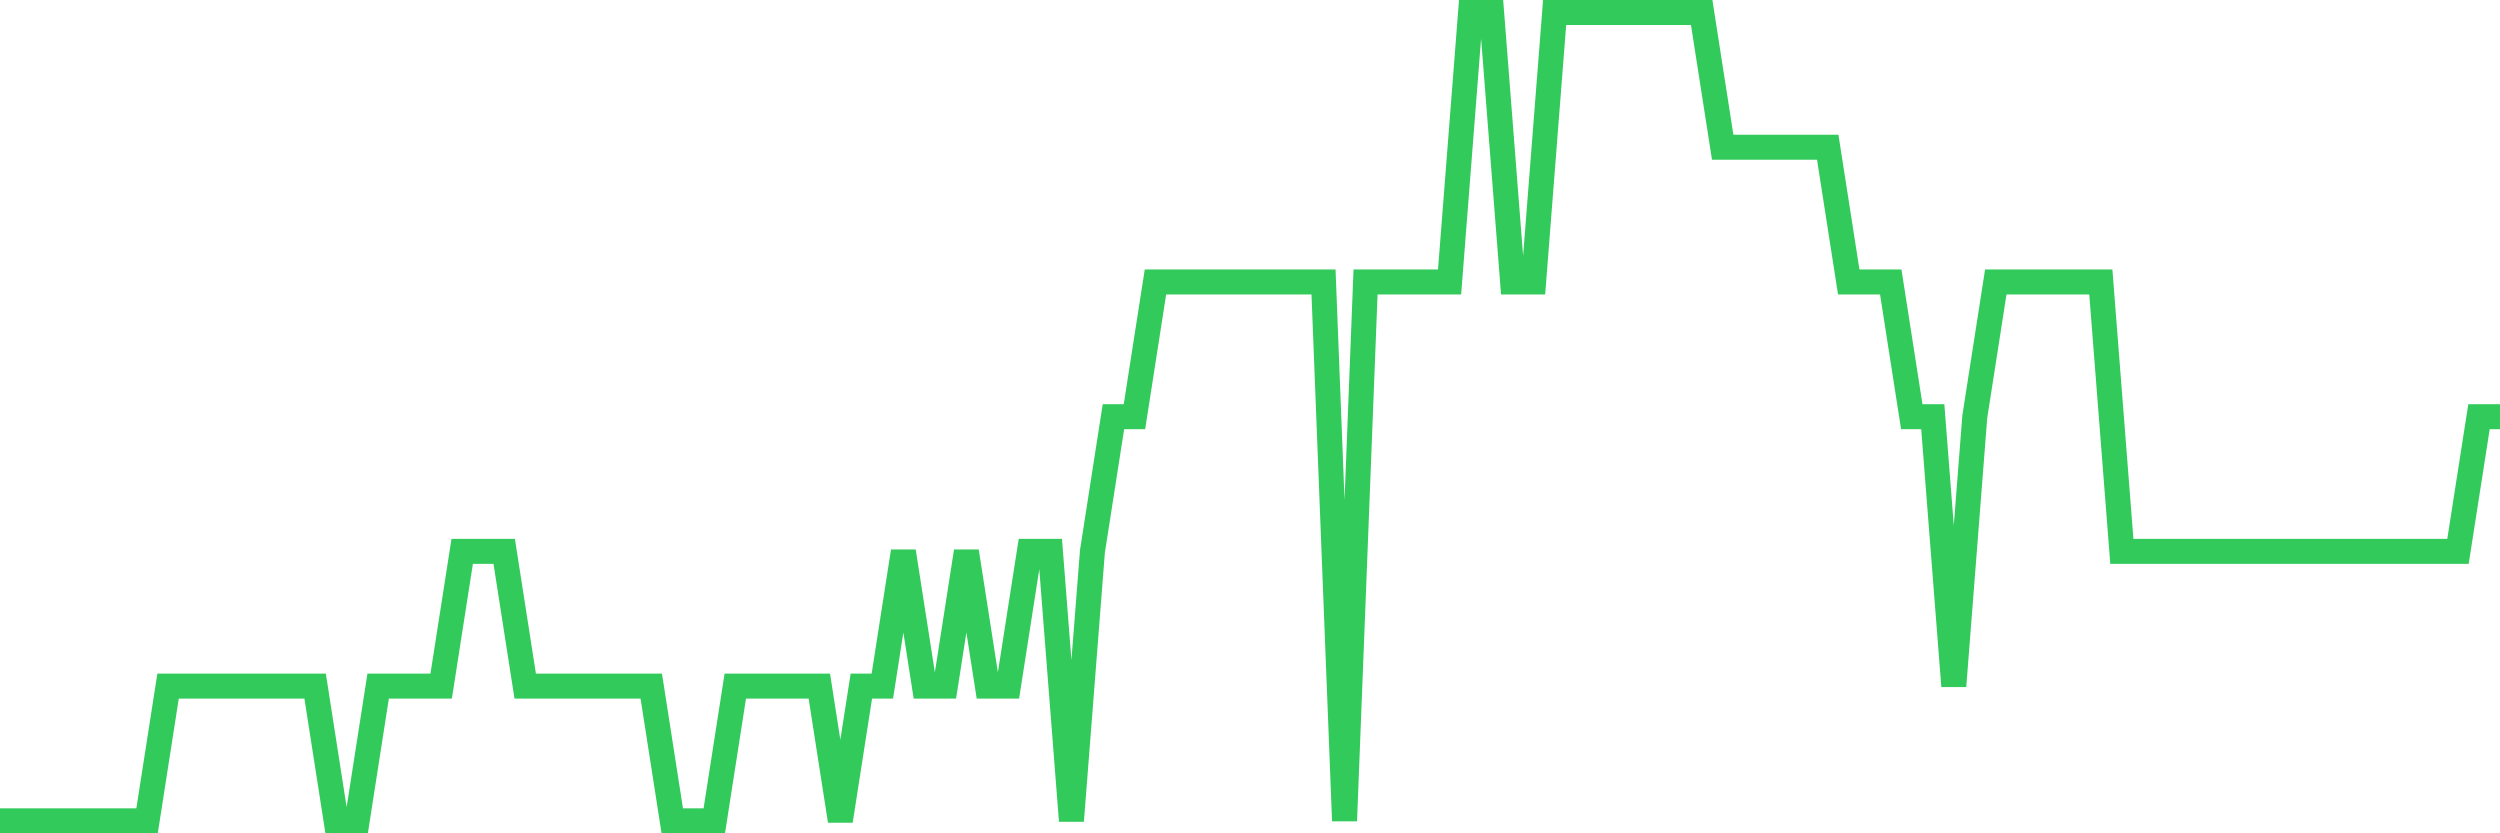 <svg
  xmlns="http://www.w3.org/2000/svg"
  xmlns:xlink="http://www.w3.org/1999/xlink"
  width="120"
  height="40"
  viewBox="0 0 120 40"
  preserveAspectRatio="none"
>
  <polyline
    points="0,39.4 1.008,39.4 2.017,39.4 3.025,39.4 4.034,39.4 5.042,39.4 6.05,39.4 7.059,39.4 8.067,32.933 9.076,32.933 10.084,32.933 11.092,32.933 12.101,32.933 13.109,32.933 14.118,32.933 15.126,32.933 16.134,39.4 17.143,39.4 18.151,32.933 19.16,32.933 20.168,32.933 21.176,32.933 22.185,26.467 23.193,26.467 24.202,26.467 25.21,32.933 26.218,32.933 27.227,32.933 28.235,32.933 29.244,32.933 30.252,32.933 31.261,32.933 32.269,39.4 33.277,39.4 34.286,39.4 35.294,32.933 36.303,32.933 37.311,32.933 38.319,32.933 39.328,32.933 40.336,39.4 41.345,32.933 42.353,32.933 43.361,26.467 44.37,32.933 45.378,32.933 46.387,26.467 47.395,32.933 48.403,32.933 49.412,26.467 50.42,26.467 51.429,39.4 52.437,26.467 53.445,20 54.454,20 55.462,13.533 56.471,13.533 57.479,13.533 58.487,13.533 59.496,13.533 60.504,13.533 61.513,13.533 62.521,13.533 63.529,13.533 64.538,39.4 65.546,13.533 66.555,13.533 67.563,13.533 68.571,13.533 69.58,13.533 70.588,0.6 71.597,0.6 72.605,13.533 73.613,13.533 74.622,0.6 75.63,0.6 76.639,0.6 77.647,0.6 78.655,0.6 79.664,0.6 80.672,0.6 81.681,0.6 82.689,7.067 83.697,7.067 84.706,7.067 85.714,7.067 86.723,7.067 87.731,7.067 88.739,13.533 89.748,13.533 90.756,13.533 91.765,20 92.773,20 93.782,32.933 94.79,20 95.798,13.533 96.807,13.533 97.815,13.533 98.824,13.533 99.832,13.533 100.84,13.533 101.849,26.467 102.857,26.467 103.866,26.467 104.874,26.467 105.882,26.467 106.891,26.467 107.899,26.467 108.908,26.467 109.916,26.467 110.924,26.467 111.933,26.467 112.941,26.467 113.95,26.467 114.958,26.467 115.966,26.467 116.975,26.467 117.983,26.467 118.992,20 120,20"
    fill="none"
    stroke="#32ca5b"
    stroke-width="1.2"
  >
  </polyline>
</svg>